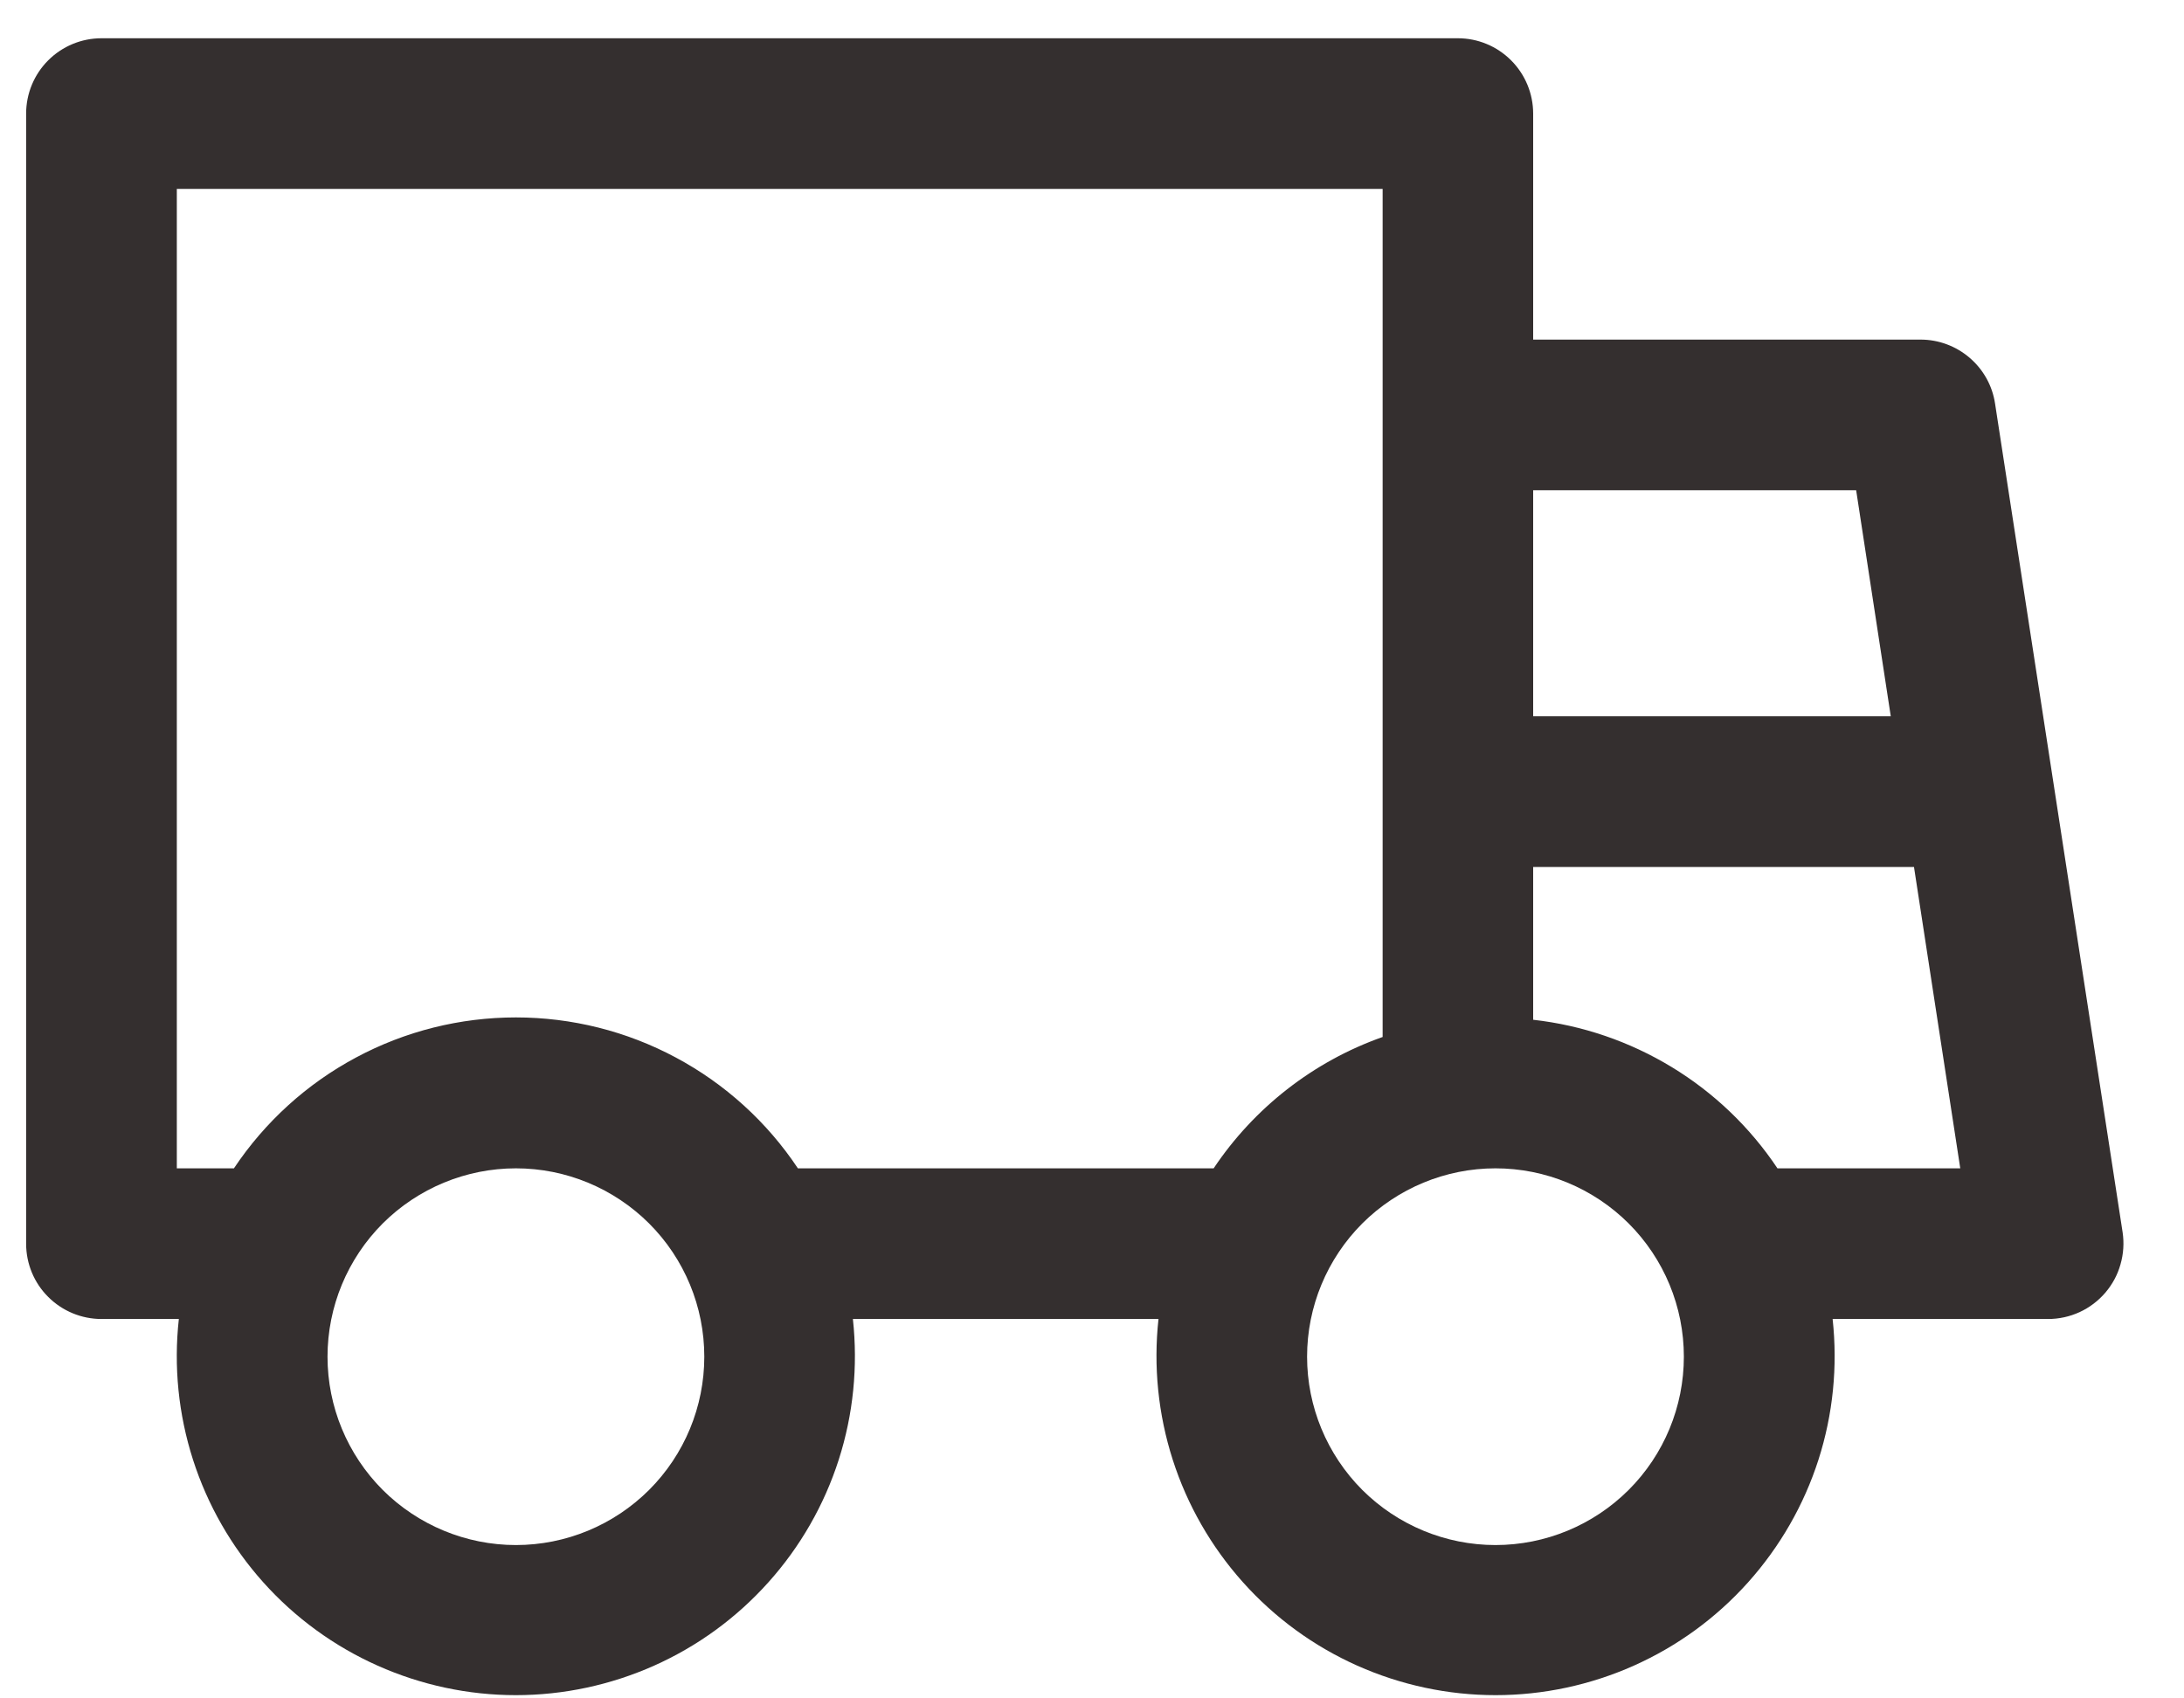 <svg xmlns="http://www.w3.org/2000/svg" width="27" height="21" viewBox="0 0 27 21" fill="none"><path d="M2.212 16.309H1.255C1.008 16.309 0.771 16.211 0.596 16.036C0.421 15.862 0.323 15.625 0.323 15.378V1.405C0.323 1.158 0.421 0.921 0.596 0.746C0.771 0.571 1.008 0.473 1.255 0.473H18.023C18.27 0.473 18.506 0.571 18.681 0.746C18.856 0.921 18.954 1.158 18.954 1.405V4.199H23.744C23.966 4.199 24.181 4.279 24.35 4.424C24.519 4.569 24.631 4.769 24.664 4.989L26.241 15.236C26.261 15.369 26.252 15.504 26.215 15.633C26.179 15.763 26.114 15.882 26.027 15.984C25.939 16.086 25.831 16.168 25.709 16.224C25.587 16.28 25.454 16.309 25.32 16.309H22.656C22.72 16.895 22.661 17.488 22.481 18.049C22.301 18.61 22.004 19.126 21.611 19.565C21.218 20.004 20.737 20.355 20.199 20.595C19.661 20.835 19.078 20.96 18.489 20.96C17.9 20.96 17.317 20.835 16.779 20.595C16.241 20.355 15.76 20.004 15.367 19.565C14.974 19.126 14.678 18.61 14.498 18.049C14.318 17.488 14.258 16.895 14.322 16.309H10.544C10.608 16.895 10.549 17.488 10.369 18.049C10.189 18.61 9.893 19.126 9.499 19.565C9.106 20.004 8.625 20.355 8.087 20.595C7.549 20.835 6.966 20.96 6.377 20.96C5.788 20.96 5.206 20.835 4.668 20.595C4.13 20.355 3.648 20.004 3.255 19.565C2.862 19.126 2.566 18.61 2.386 18.049C2.206 17.488 2.146 16.895 2.211 16.309H2.212ZM2.892 14.446C3.275 13.872 3.793 13.401 4.401 13.076C5.009 12.75 5.688 12.58 6.378 12.58C7.068 12.58 7.747 12.75 8.355 13.076C8.963 13.401 9.482 13.872 9.864 14.446H15.004C15.502 13.701 16.234 13.125 17.093 12.822V2.336H2.186V14.446H2.892ZM21.974 14.446H24.234L23.662 10.72H18.954V12.609C19.561 12.677 20.145 12.877 20.667 13.194C21.189 13.511 21.635 13.938 21.974 14.446ZM23.375 8.857L22.947 6.062H18.954V8.857H23.375ZM18.488 19.104C19.106 19.104 19.698 18.858 20.135 18.422C20.572 17.985 20.817 17.393 20.817 16.775C20.817 16.157 20.572 15.565 20.135 15.128C19.698 14.692 19.106 14.446 18.488 14.446C17.871 14.446 17.278 14.692 16.841 15.128C16.405 15.565 16.159 16.157 16.159 16.775C16.159 17.393 16.405 17.985 16.841 18.422C17.278 18.858 17.871 19.104 18.488 19.104ZM6.378 19.104C6.996 19.104 7.588 18.858 8.025 18.422C8.462 17.985 8.707 17.393 8.707 16.775C8.707 16.157 8.462 15.565 8.025 15.128C7.588 14.692 6.996 14.446 6.378 14.446C5.761 14.446 5.168 14.692 4.731 15.128C4.295 15.565 4.049 16.157 4.049 16.775C4.049 17.393 4.295 17.985 4.731 18.422C5.168 18.858 5.761 19.104 6.378 19.104Z" fill="#342F2F"></path></svg>